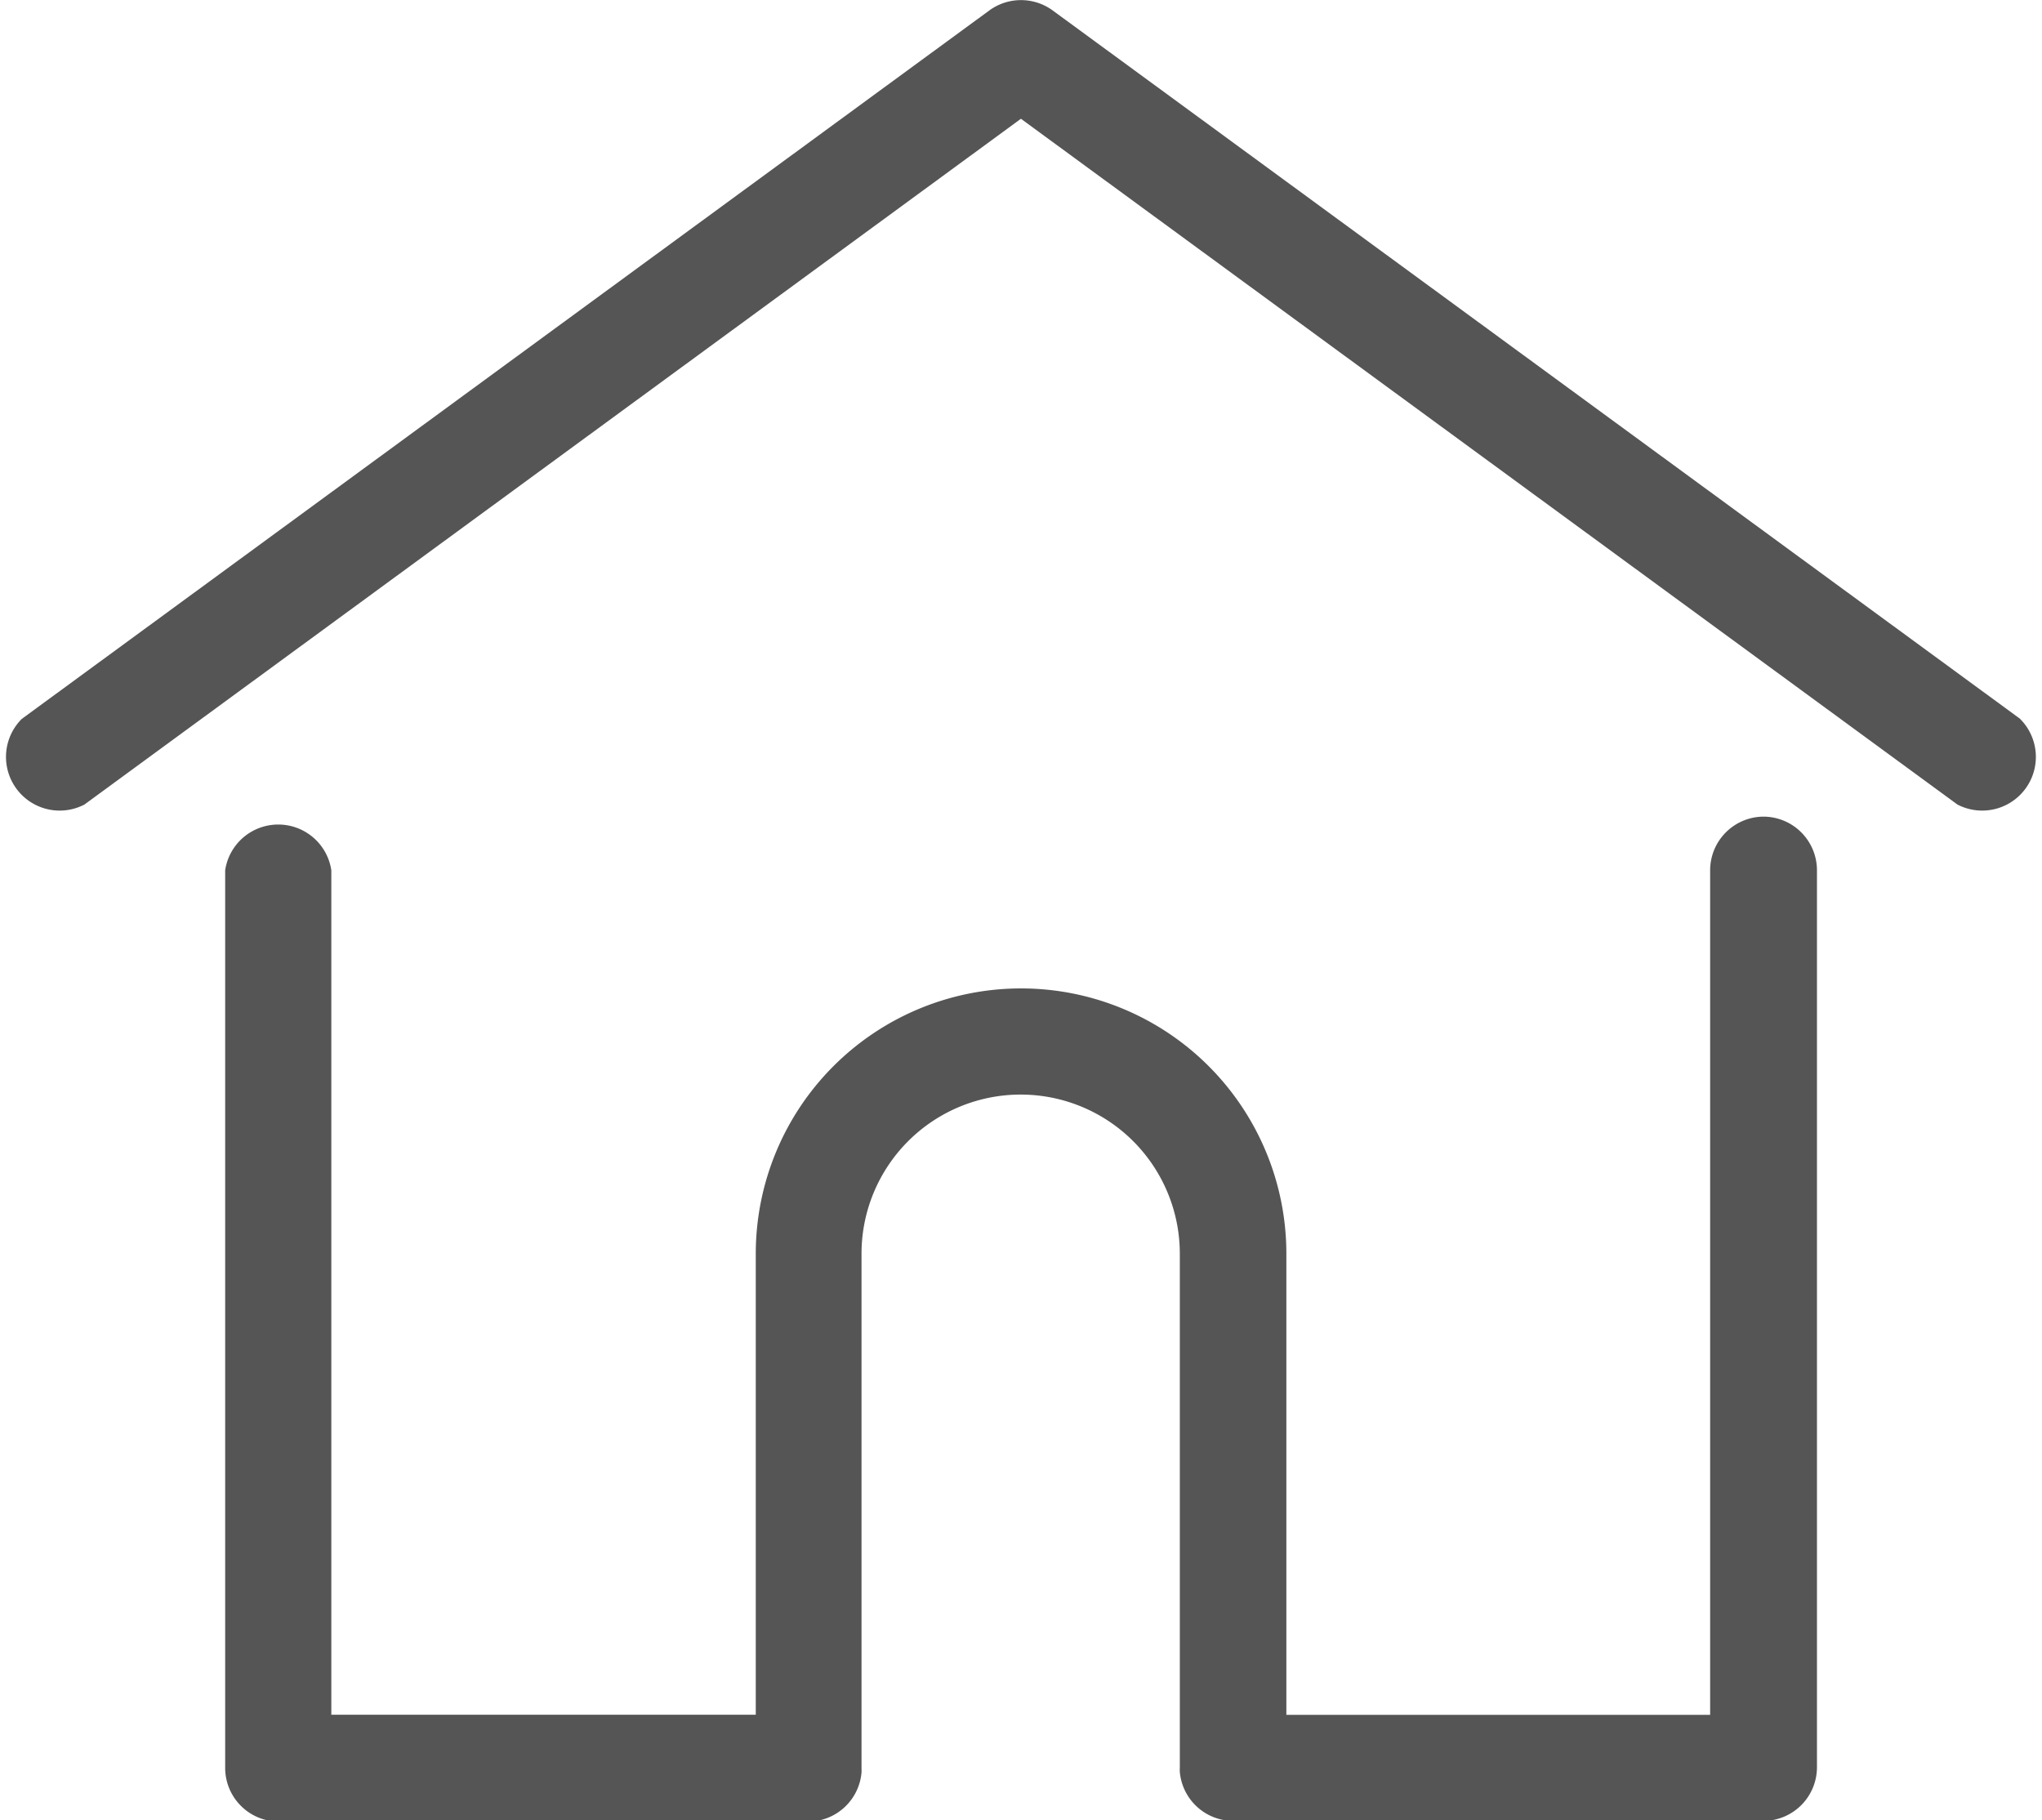 <svg xmlns="http://www.w3.org/2000/svg" width="15.217" height="13.564" viewBox="0 0 15.217 13.564">
  <g id="home" transform="translate(0.001 -27.798)">
    <g id="Group_2337" data-name="Group 2337" transform="translate(-0.001 27.798)">
      <g id="Group_2336" data-name="Group 2336" transform="translate(0 0)">
        <path id="Path_7395" data-name="Path 7395" d="M15.054,33.155,7.841,27.874a.4.4,0,0,0-.467,0L.161,33.155a.4.4,0,0,0,.467.638l6.979-5.11,6.979,5.11a.4.4,0,0,0,.467-.638Z" transform="translate(0.001 -27.798)" fill="#555"/>
      </g>
    </g>
    <g id="Group_2339" data-name="Group 2339" transform="translate(1.677 33.883)">
      <g id="Group_2338" data-name="Group 2338">
        <path id="Path_7396" data-name="Path 7396" d="M67.918,232.543a.4.4,0,0,0-.4.4v6.293H64.36V235.8a1.977,1.977,0,1,0-3.954,0v3.435H57.243v-6.293a.4.4,0,0,0-.791,0v6.689a.4.4,0,0,0,.4.4H60.8a.4.4,0,0,0,.394-.365.3.3,0,0,0,0-.031V235.8a1.186,1.186,0,0,1,2.372,0v3.831a.291.291,0,0,0,0,.03.4.4,0,0,0,.394.365h3.954a.4.4,0,0,0,.4-.4v-6.689A.4.4,0,0,0,67.918,232.543Z" transform="translate(-56.452 -232.543)" fill="#555"/>
      </g>
    </g>
  </g>
</svg>
